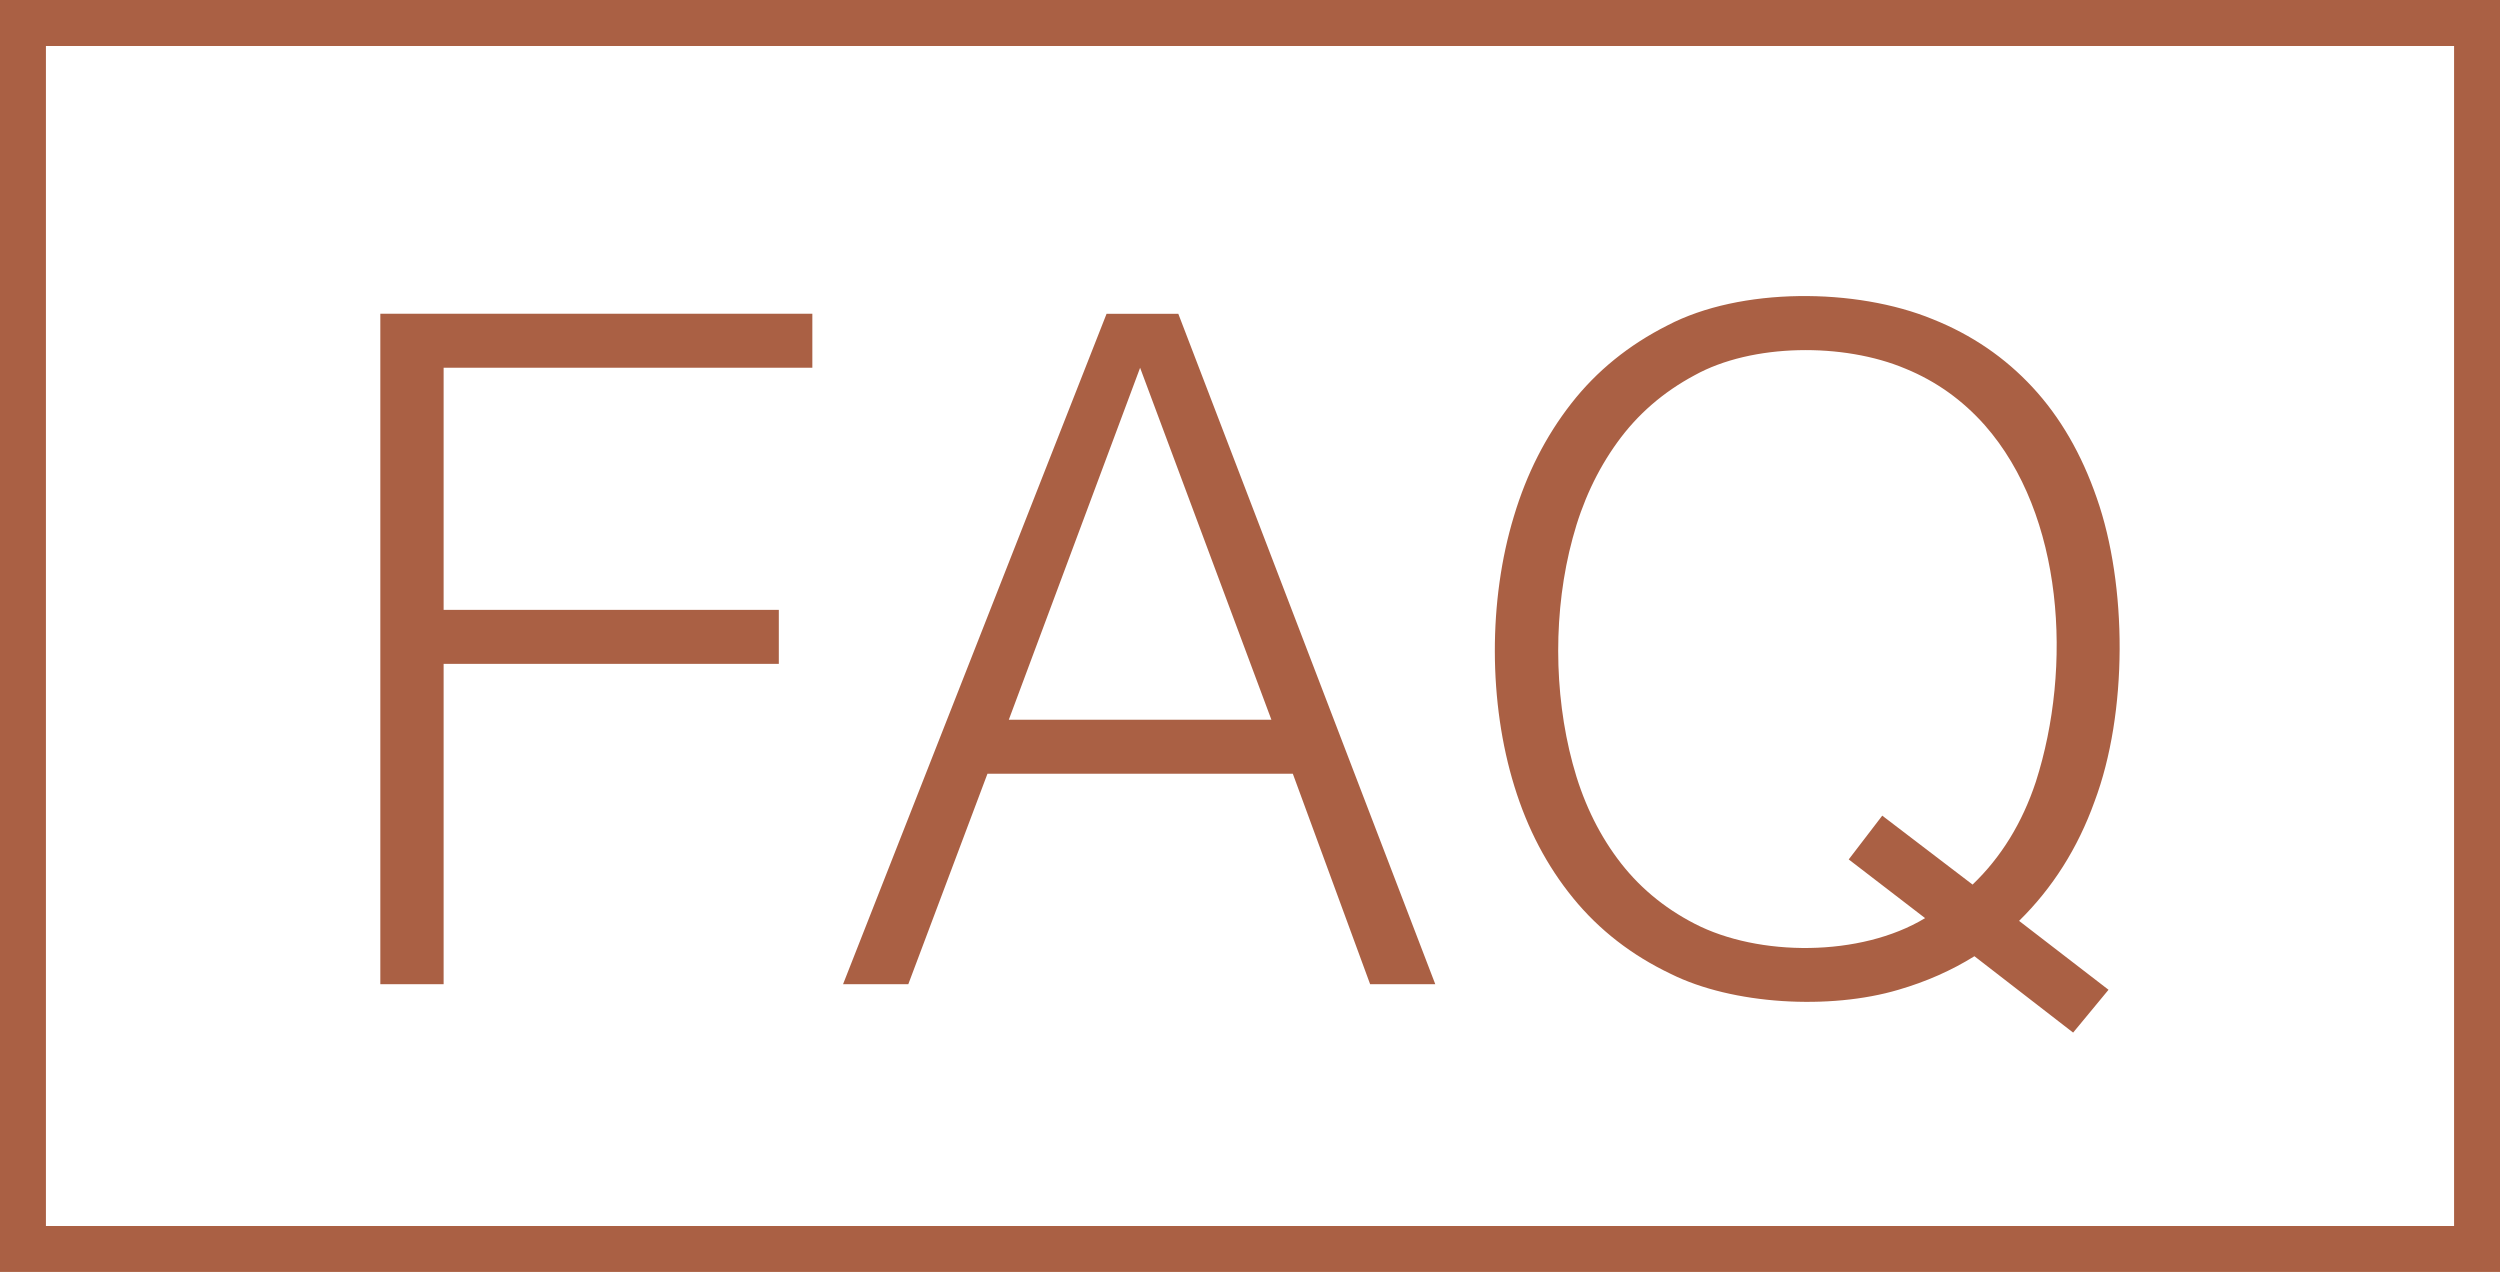 <svg xmlns="http://www.w3.org/2000/svg" id="Layer_1" data-name="Layer 1" width="100" height="50.878" viewBox="0 0 100 50.878"><defs><style>      .cls-1 {        fill: #aa6044;      }    </style></defs><g><path class="cls-1" d="M15.213,39.368V12.55h17.281v2.16h-14.749v9.685h13.408v2.16h-13.408v12.812h-2.532Z"></path><path class="cls-1" d="M33.722,39.368l10.541-26.817h2.869l10.279,26.817h-2.606l-3.092-8.418h-12.215l-3.166,8.418h-2.608ZM40.352,28.79h10.504l-5.252-14.079-5.252,14.079Z"></path><path class="cls-1" d="M84.341,39.591l-1.416,1.713-3.948-3.055c-.92.572-1.932,1.02-3.036,1.341-2.751.818-6.636.597-9.107-.633-1.565-.746-2.869-1.757-3.911-3.036-1.044-1.279-1.825-2.769-2.348-4.469-1.032-3.332-1.046-7.43-.019-10.801.509-1.702,1.274-3.204,2.292-4.508,1.017-1.304,2.302-2.346,3.855-3.129,2.916-1.528,7.533-1.512,10.615-.242,1.551.621,2.879,1.527,3.985,2.72,1.104,1.191,1.96,2.669,2.569,4.432,1.22,3.481,1.247,8.582-.093,12.143-.67,1.862-1.676,3.452-3.016,4.768l3.576,2.755ZM78.903,35.383c1.142-1.093,1.986-2.464,2.532-4.115,1.466-4.577,1.123-10.666-2.048-14.265-.895-1.006-1.95-1.757-3.166-2.255-2.485-1.049-6.139-1.012-8.437.262-1.253.67-2.283,1.563-3.09,2.681-.808,1.118-1.404,2.397-1.788,3.836-.777,2.862-.765,6.176,0,9.014.384,1.441.979,2.706,1.788,3.799.807,1.093,1.837,1.962,3.09,2.608,2.551,1.322,6.635,1.341,9.22-.223l-3.055-2.348,1.341-1.751,3.613,2.757Z"></path></g><path class="cls-1" d="M100,50.878H0V0h100v50.878ZM1.837,49.039h96.326V1.839H1.837v47.201Z"></path></svg>